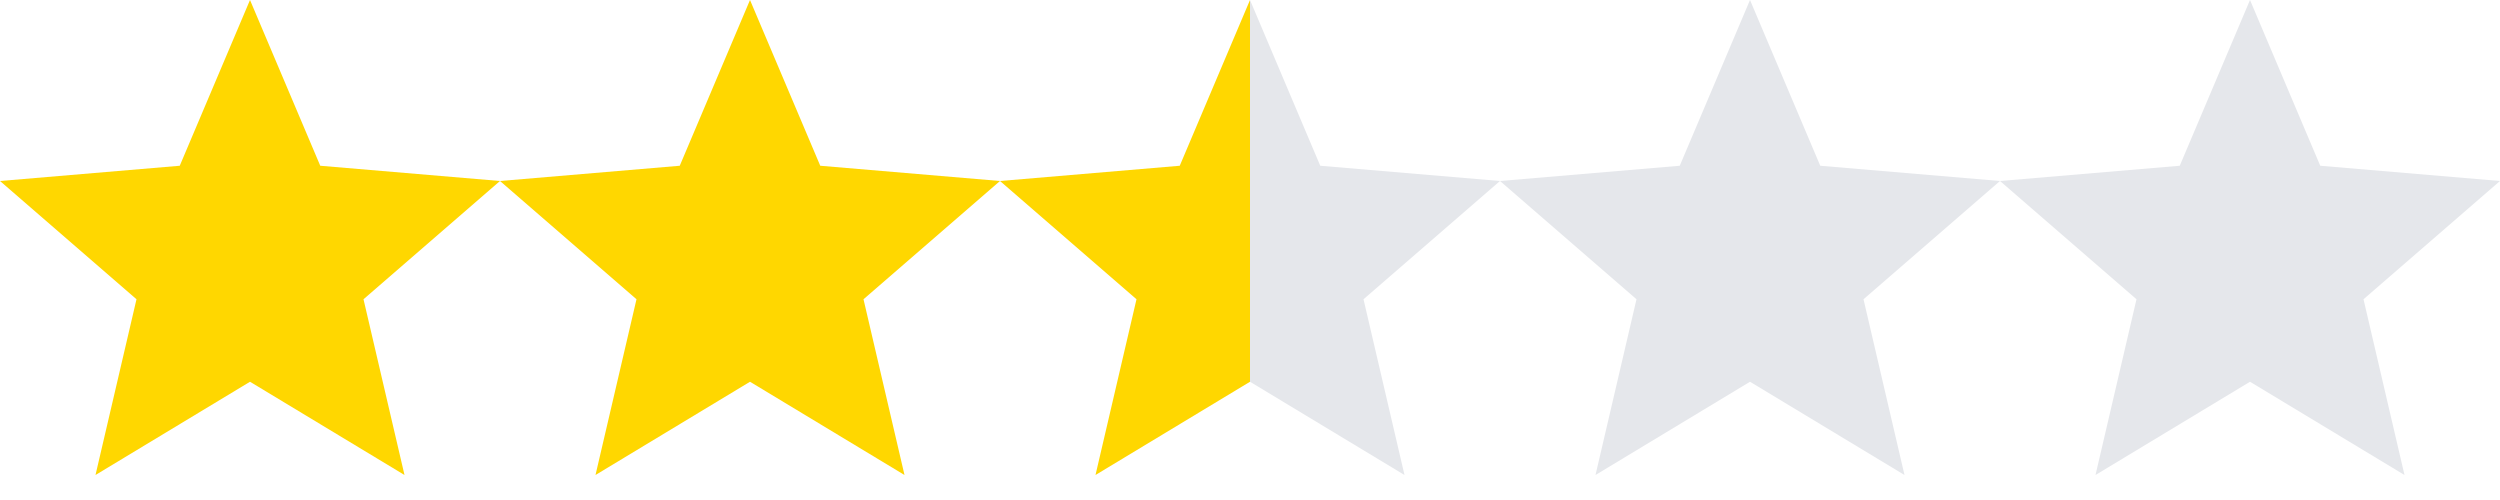 <svg width="100" height="20" viewBox="0 0 100 20" xmlns="http://www.w3.org/2000/svg">
  <!-- Filled stars -->
  <path d="M10 15.27L16.18 19L14.54 11.97L20 7.24L12.81 6.63L10 0L7.19 6.63L0 7.24L5.46 11.97L3.82 19L10 15.27Z" fill="#FFD700"/>
  <path d="M30 15.27L36.18 19L34.54 11.97L40 7.24L32.81 6.63L30 0L27.19 6.63L20 7.24L25.46 11.97L23.82 19L30 15.27Z" fill="#FFD700"/>
  
  <!-- Half-filled star -->
  <defs>
    <linearGradient id="halfGradient" x1="0%" y1="0%" x2="100%" y2="0%">
      <stop offset="50%" style="stop-color:#FFD700"/>
      <stop offset="50%" style="stop-color:#E5E7EB"/>
    </linearGradient>
  </defs>
  <path d="M50 15.27L56.18 19L54.54 11.97L60 7.24L52.81 6.63L50 0L47.19 6.63L40 7.24L45.46 11.97L43.82 19L50 15.27Z" fill="url(#halfGradient)"/>
  
  <!-- Empty stars -->
  <path d="M70 15.27L76.18 19L74.54 11.97L80 7.24L72.81 6.63L70 0L67.19 6.63L60 7.24L65.46 11.97L63.82 19L70 15.27Z" fill="#E5E7EB"/>
  <path d="M90 15.27L96.18 19L94.54 11.97L100 7.24L92.81 6.63L90 0L87.19 6.63L80 7.24L85.46 11.97L83.82 19L90 15.27Z" fill="#E5E7EB"/>
</svg> 